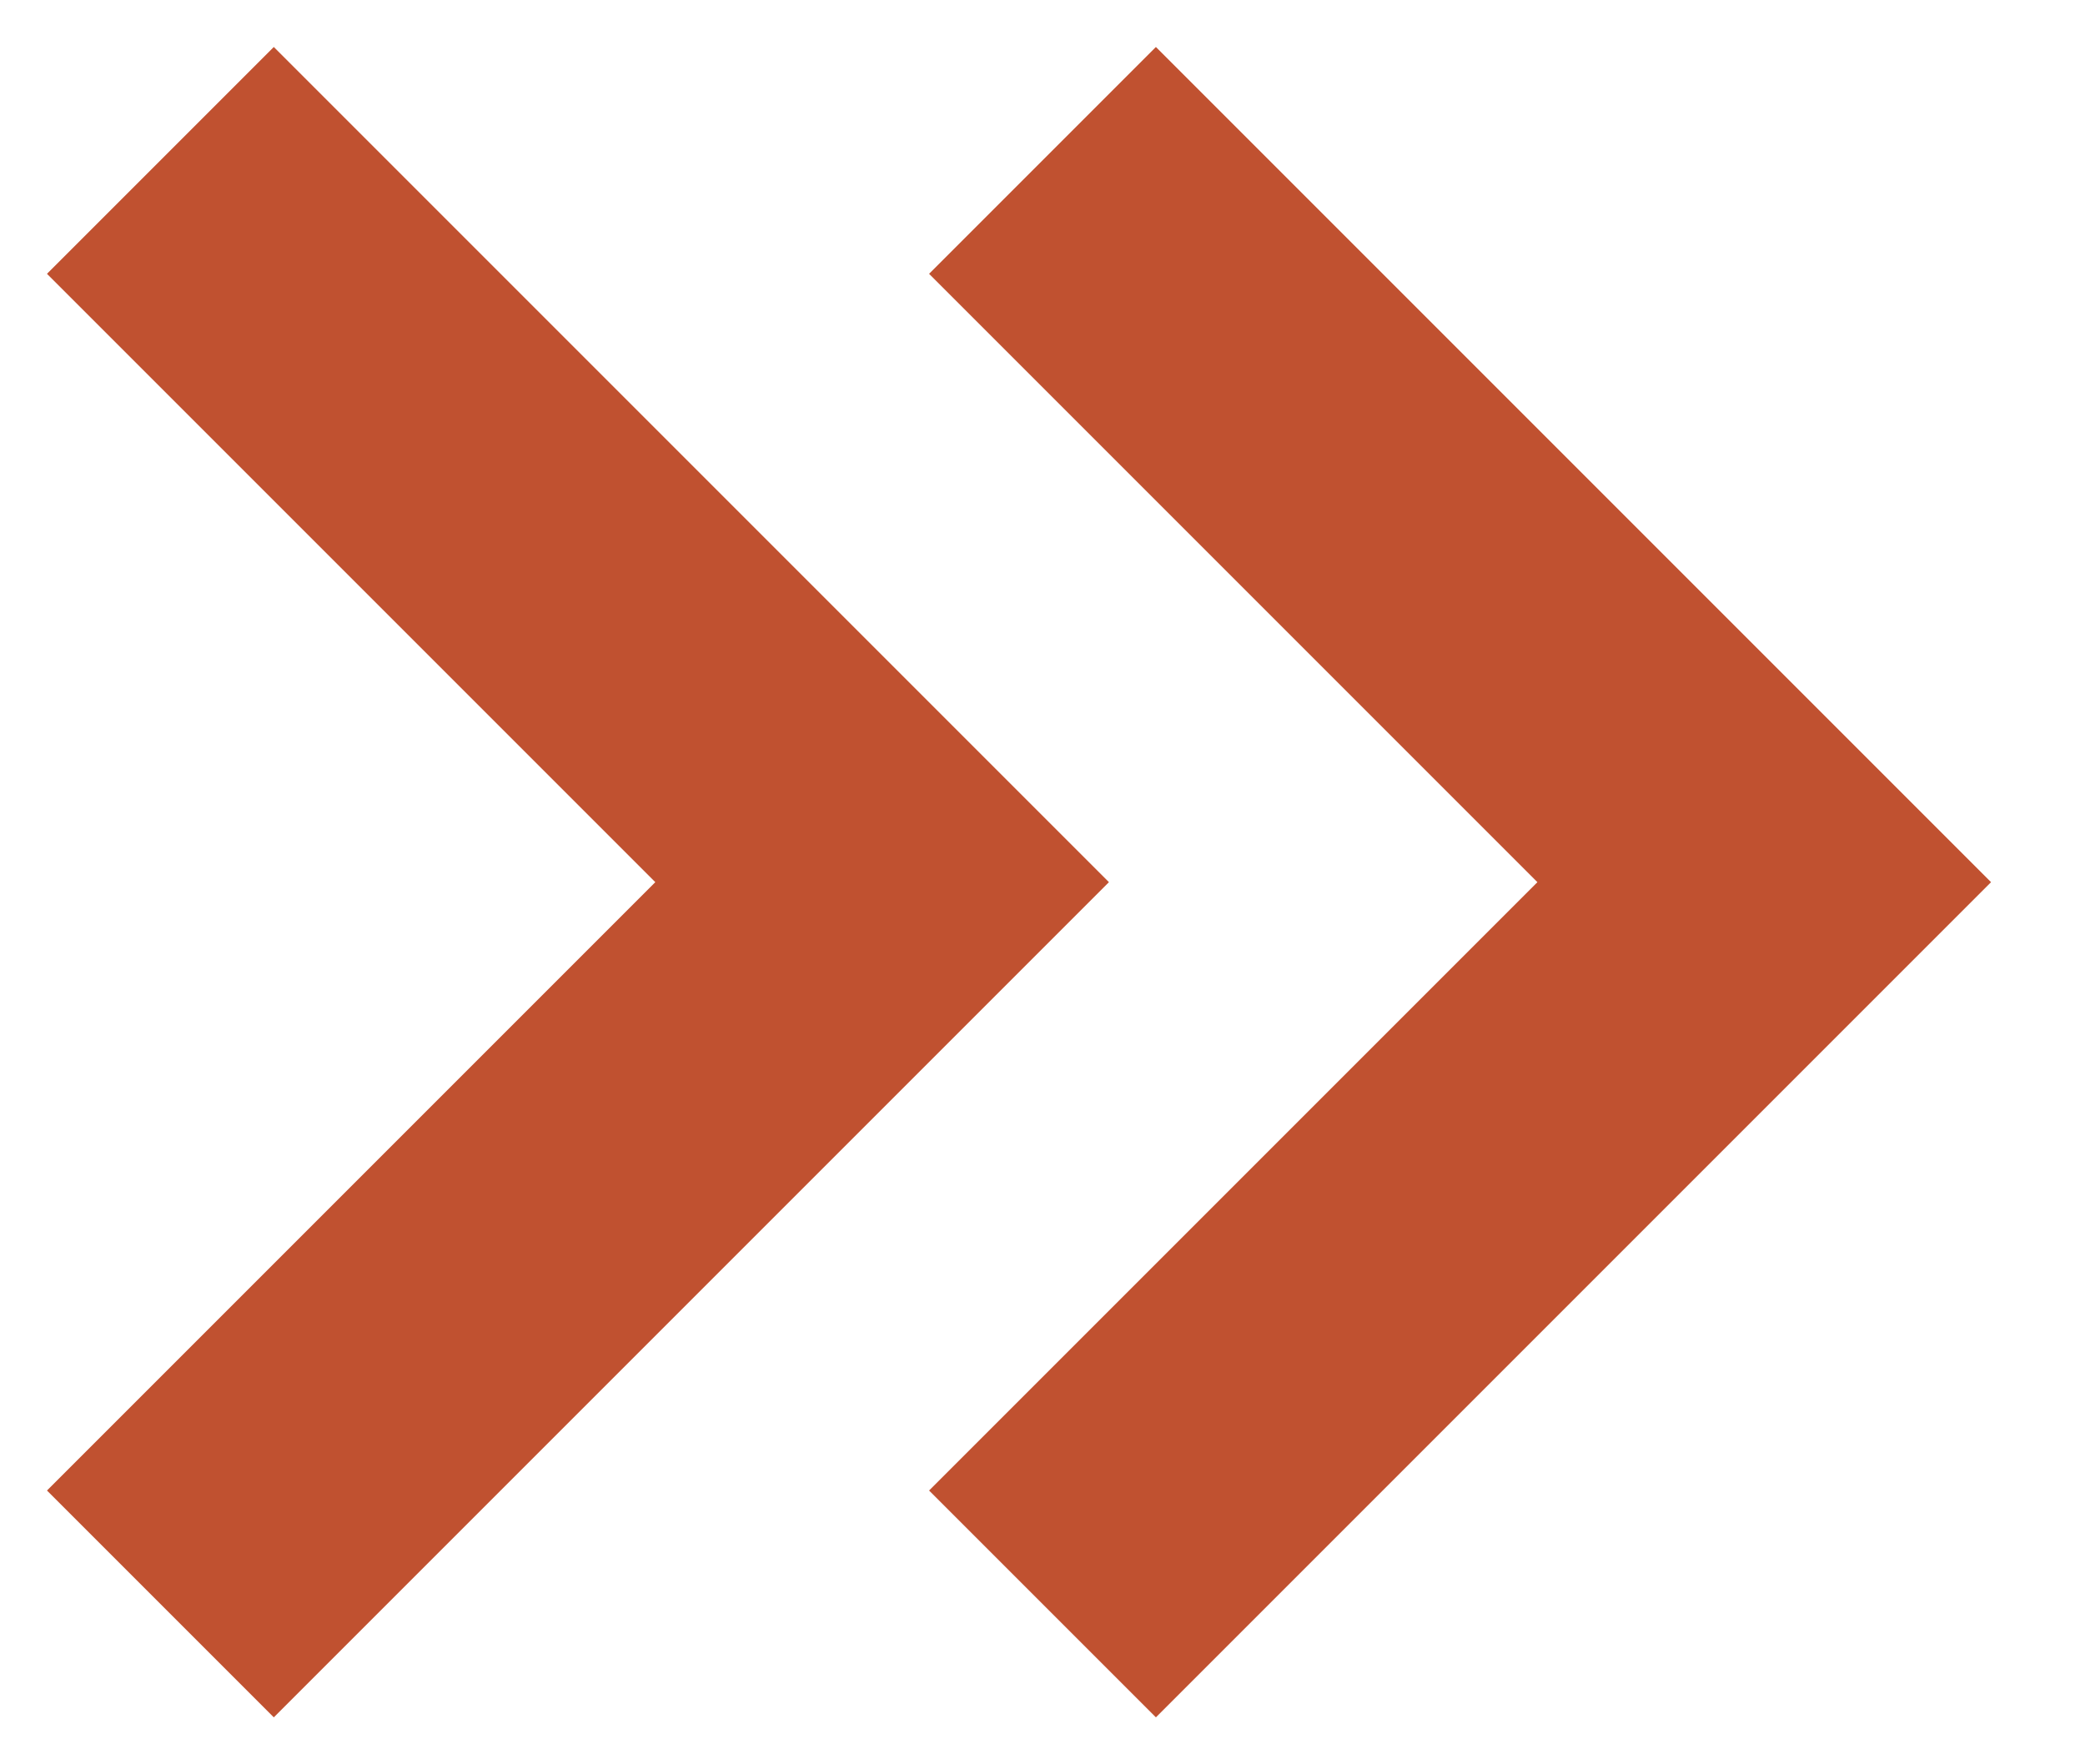 <svg width="13" height="11" viewBox="0 0 13 11" fill="none" xmlns="http://www.w3.org/2000/svg">
<path d="M1 10L5.5 5.5L1 1" stroke="#C05130" stroke-width="2"/>
<path d="M6.5 10L11 5.5L6.5 1" stroke="#C05130" stroke-width="2"/>
</svg>
